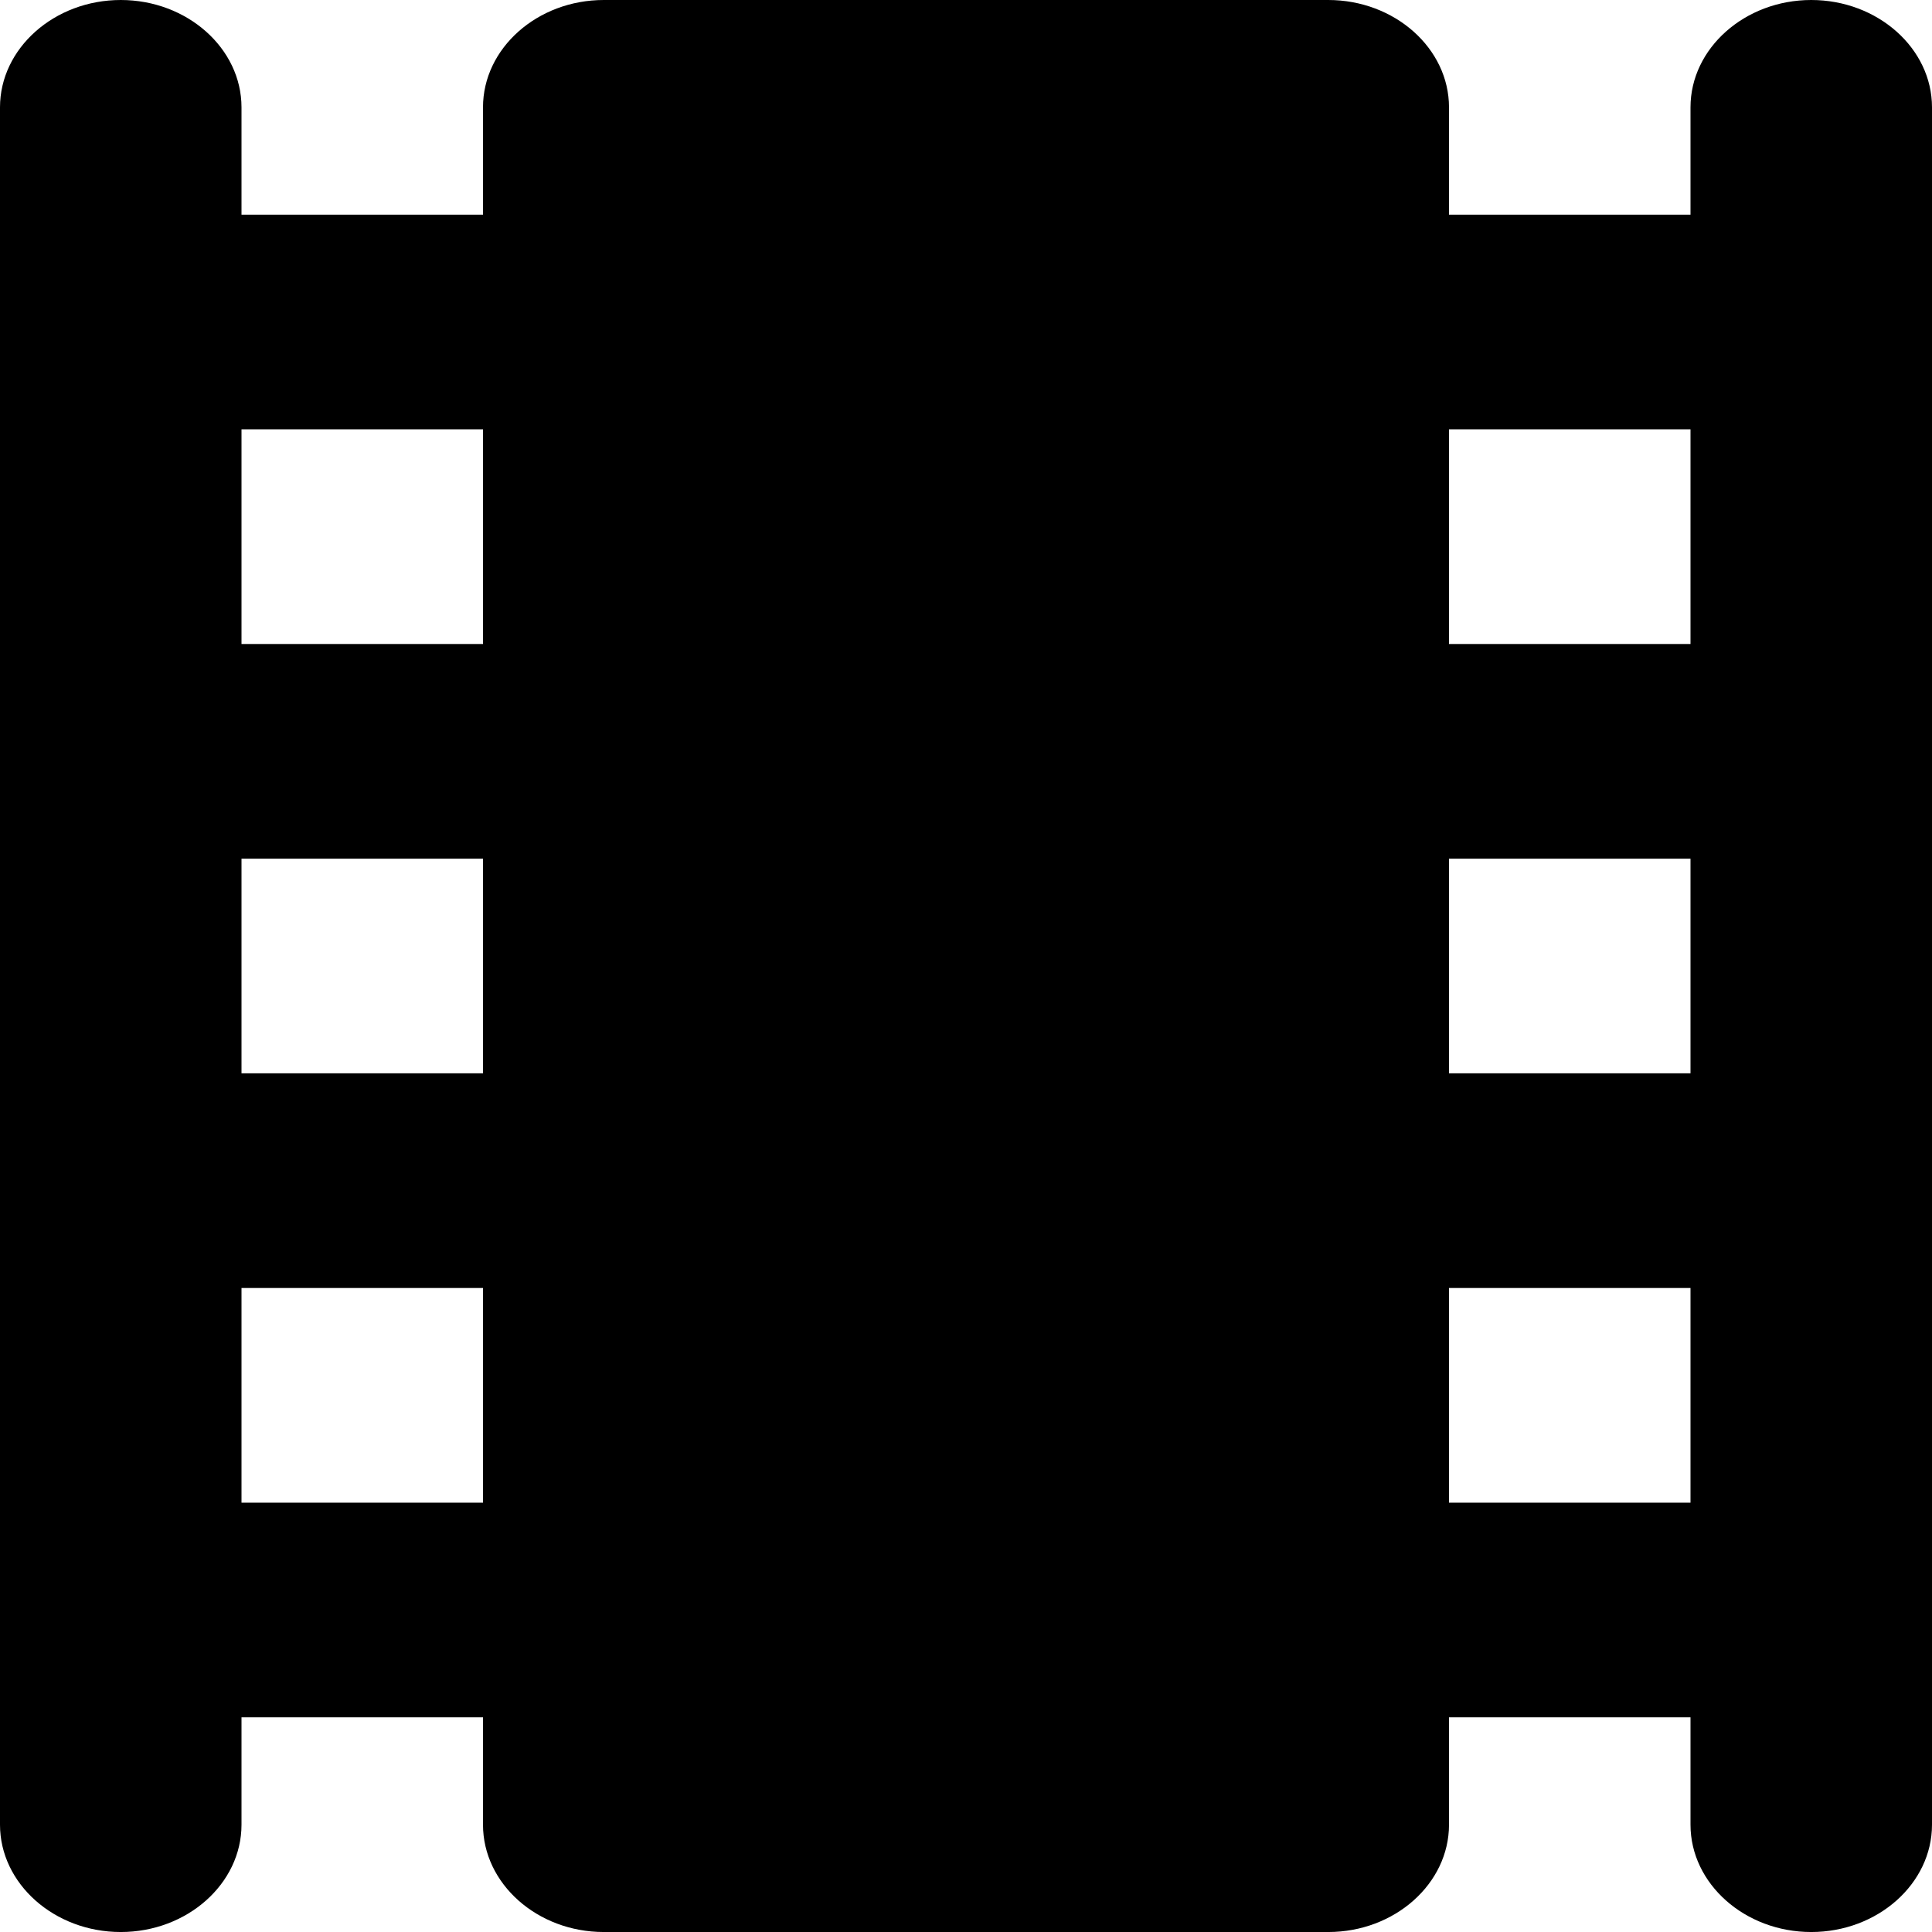 <?xml version="1.0" encoding="UTF-8"?><svg id="Layer_2" xmlns="http://www.w3.org/2000/svg" height="100%" viewBox="0 0 1000 1000"><defs><style>.cls-1{fill:currentColor;stroke-width:0px;}</style></defs><g id="Film"><path class="cls-1" d="M875,55.56v55.56h-125v-55.56c0-30.56-28.12-55.56-62.5-55.56h-375c-34.38,0-62.5,25-62.5,55.56v55.56h-125v-55.56C125,25,96.88,0,62.5,0S0,25,0,55.56v888.89c0,30.56,28.12,55.56,62.5,55.56s62.5-25,62.5-55.56v-55.56h125v55.56c0,30.56,28.12,55.56,62.5,55.56h375c34.38,0,62.5-25,62.5-55.56v-55.56h125v55.56c0,30.56,28.13,55.56,62.5,55.56s62.5-25,62.5-55.56V55.56c0-30.56-28.13-55.56-62.5-55.56s-62.5,25-62.5,55.56M250,777.78h-125v-111.11h125v111.11ZM250,555.56h-125v-111.11h125v111.11ZM250,333.33h-125v-111.11h125v111.11ZM875,777.78h-125v-111.11h125v111.11ZM875,555.56h-125v-111.11h125v111.11ZM875,333.33h-125v-111.11h125v111.11Z"/></g></svg>